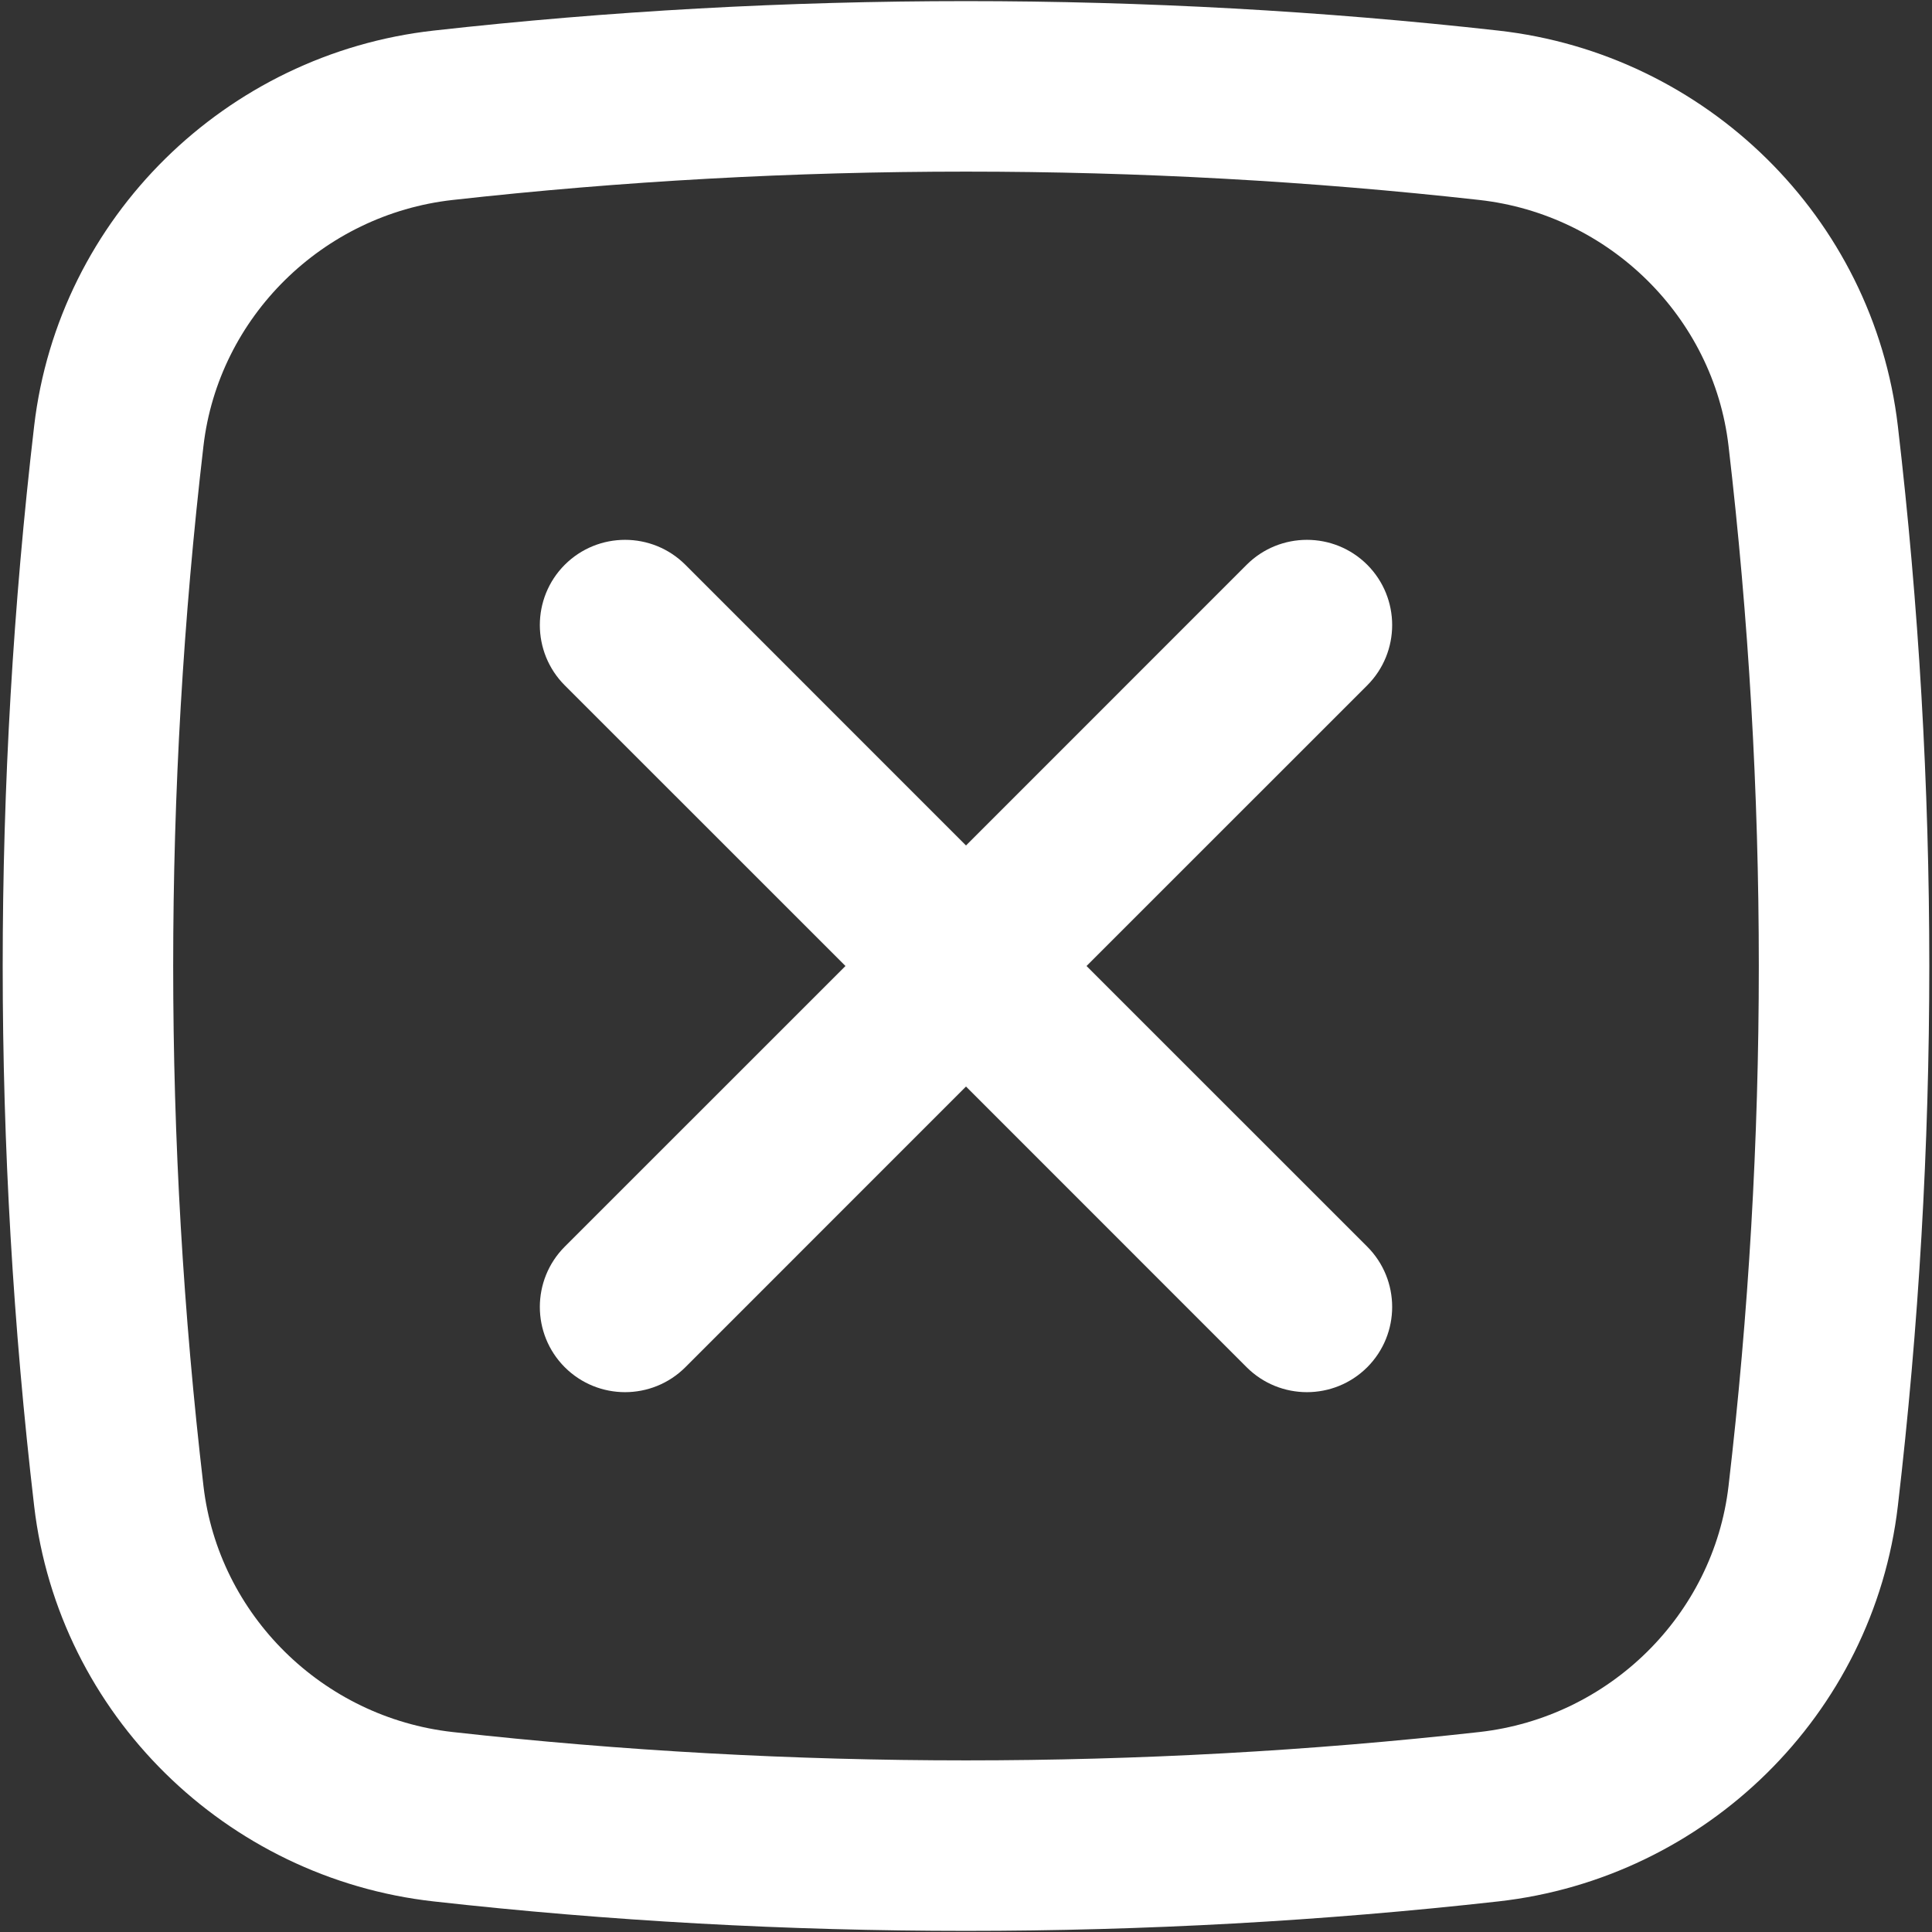 <?xml version="1.0" encoding="UTF-8"?> <svg xmlns="http://www.w3.org/2000/svg" width="34" height="34" viewBox="0 0 34 34" fill="none"><rect x="0" y="0" width="34" height="34" fill="#333333" stroke="none"/> <path d="M9.939 9.939C10.525 9.354 11.475 9.354 12.061 9.939L17 14.879L21.939 9.939C22.525 9.354 23.475 9.354 24.061 9.939C24.646 10.525 24.646 11.475 24.061 12.061L19.121 17L24.061 21.939C24.646 22.525 24.646 23.475 24.061 24.061C23.475 24.646 22.525 24.646 21.939 24.061L17 19.121L12.061 24.061C11.475 24.646 10.525 24.646 9.939 24.061C9.354 23.475 9.354 22.525 9.939 21.939L14.879 17L9.939 12.061C9.354 11.475 9.354 10.525 9.939 9.939Z" fill="white"></path> <path fill-rule="evenodd" clip-rule="evenodd" d="M7.633 0.538C13.809 -0.153 20.191 -0.153 26.366 0.538C30.019 0.946 32.969 3.823 33.399 7.497C34.137 13.811 34.137 20.189 33.399 26.503C32.969 30.177 30.019 33.054 26.366 33.462C20.191 34.153 13.809 34.153 7.633 33.462C3.981 33.054 1.031 30.177 0.601 26.503C-0.137 20.189 -0.137 13.811 0.601 7.497C1.031 3.823 3.981 0.946 7.633 0.538ZM26.033 3.519C20.08 2.854 13.92 2.854 7.967 3.519C5.678 3.775 3.846 5.581 3.581 7.845C2.87 13.928 2.87 20.072 3.581 26.154C3.846 28.419 5.678 30.225 7.967 30.481C13.92 31.146 20.08 31.146 26.033 30.481C28.322 30.225 30.154 28.419 30.419 26.154C31.13 20.072 31.13 13.928 30.419 7.845C30.154 5.581 28.322 3.775 26.033 3.519Z" fill="white"></path> </svg> 